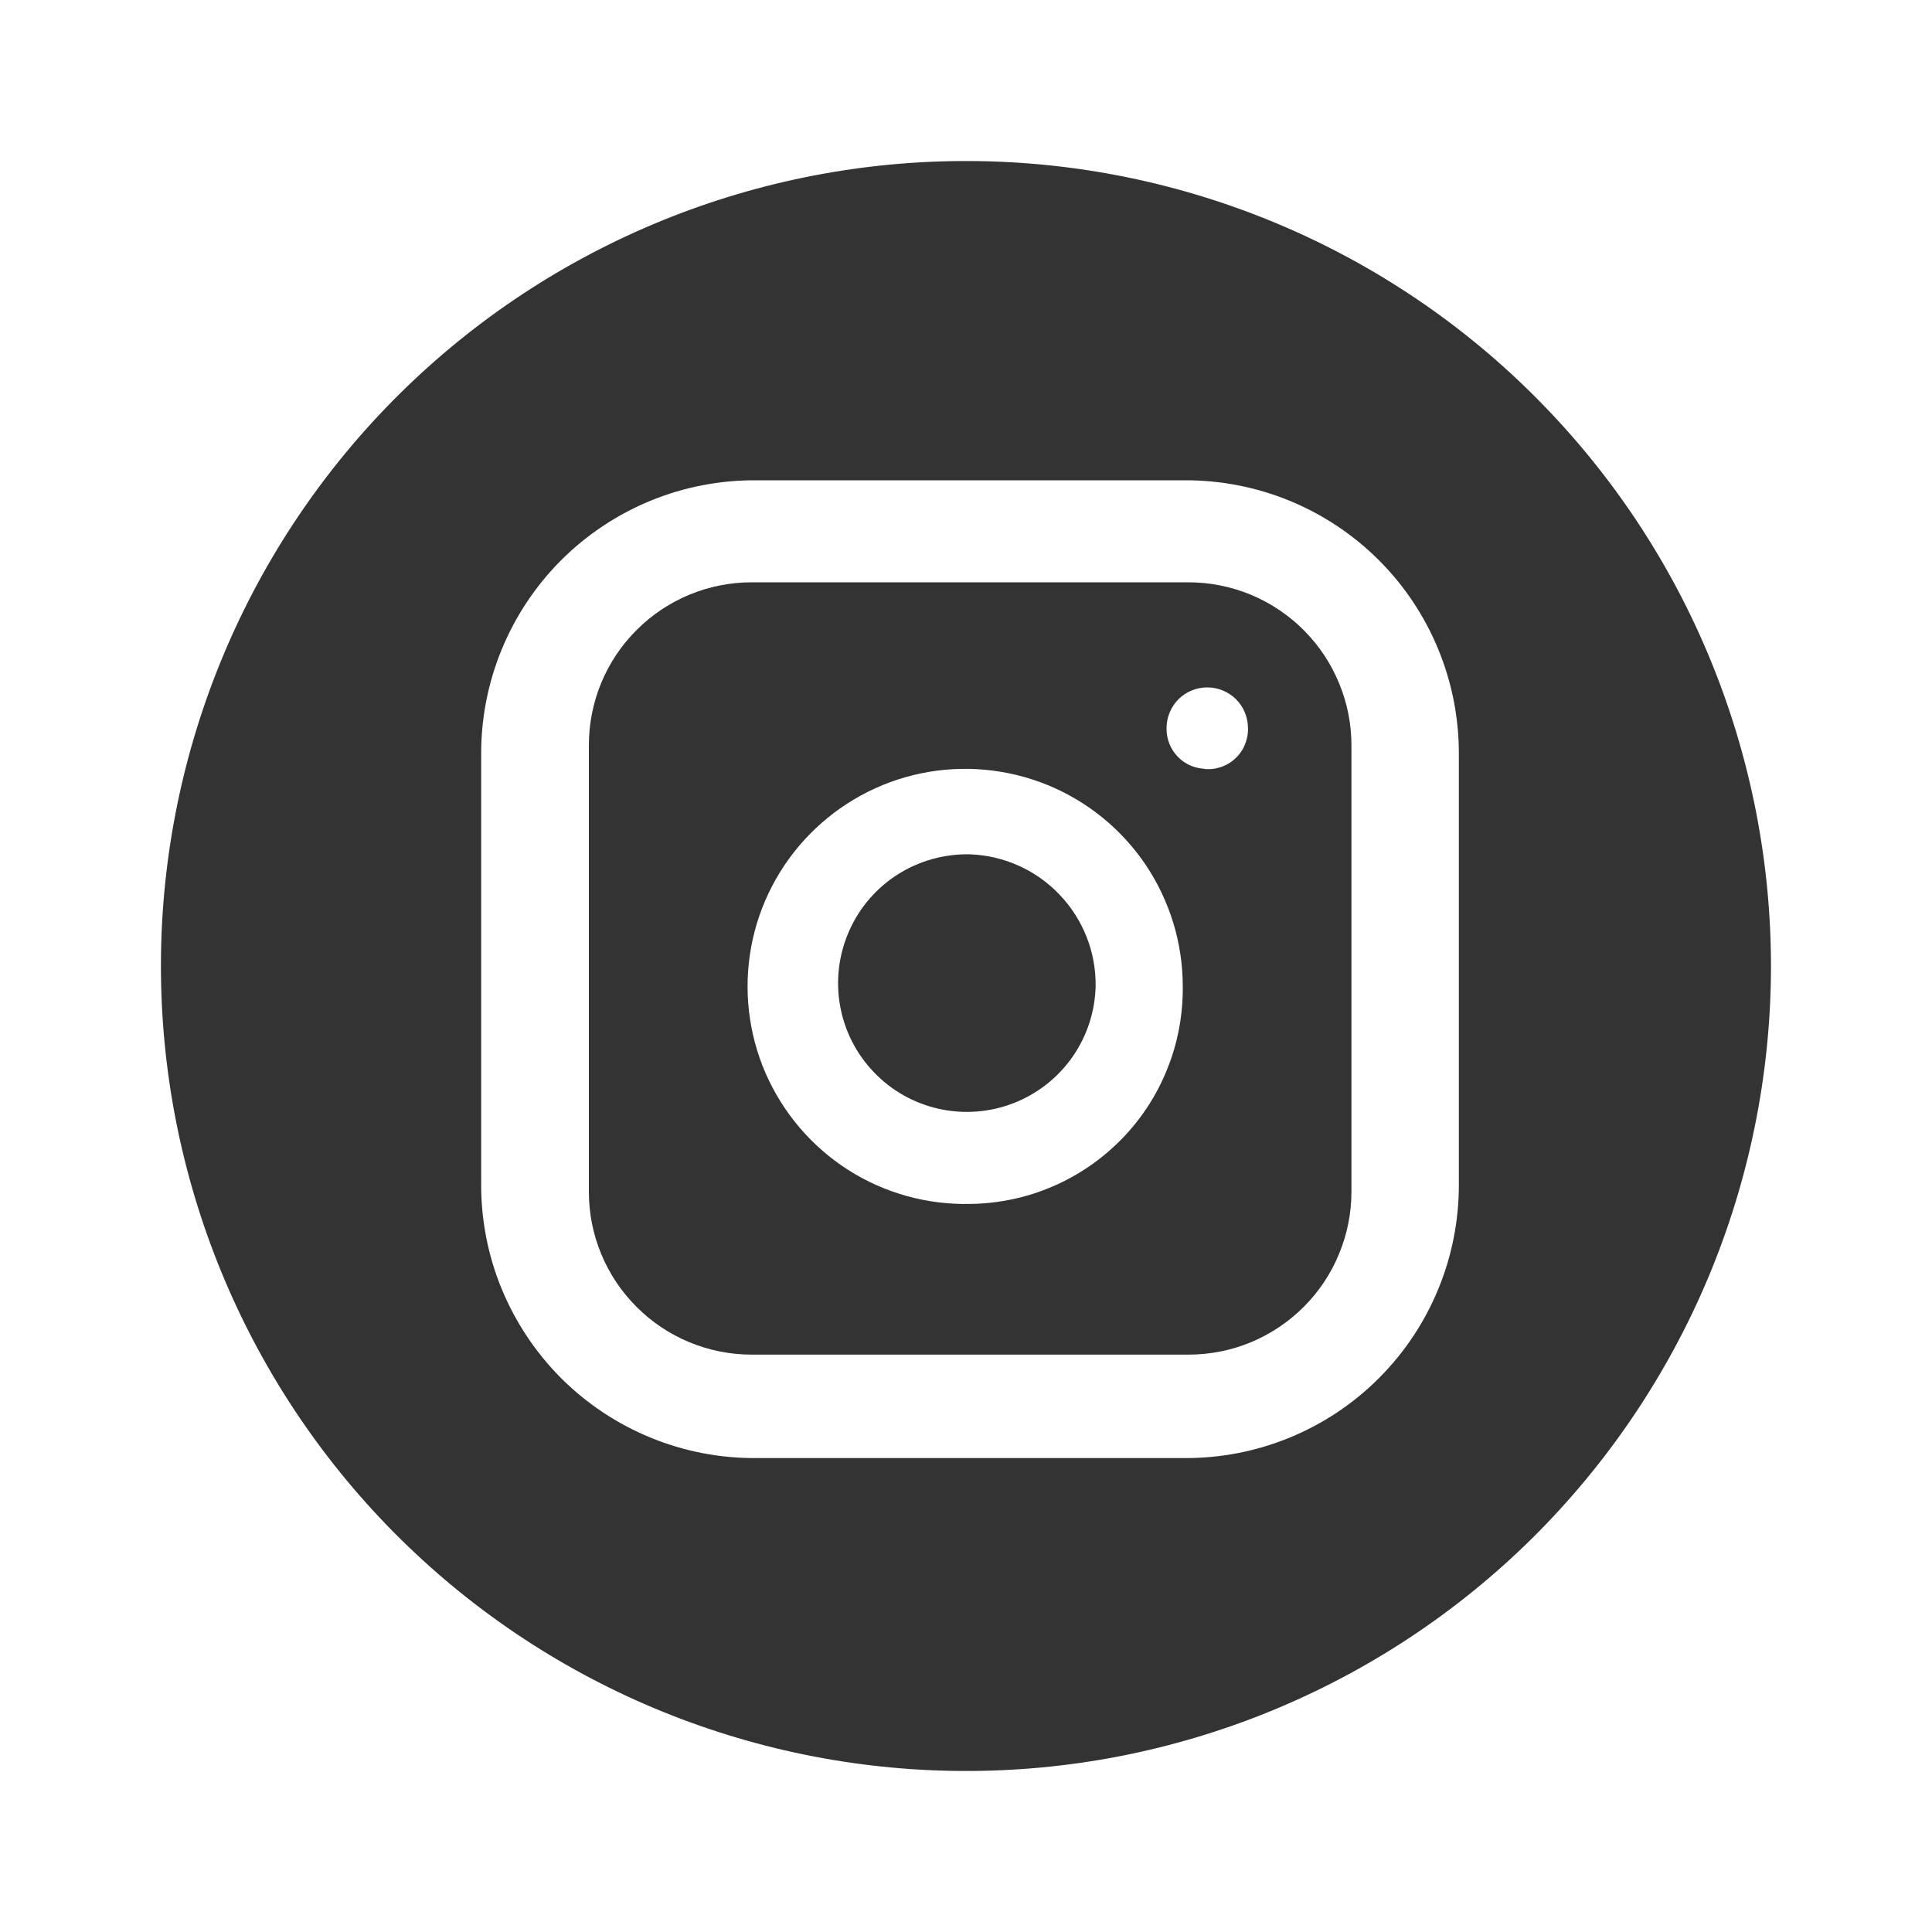 <?xml version="1.0" encoding="UTF-8"?> <svg xmlns="http://www.w3.org/2000/svg" width="20" height="20" viewBox="0 0 20 20" fill="none"><path d="M11.342 10.203C11.337 10.466 11.254 10.723 11.103 10.94C10.952 11.156 10.74 11.323 10.494 11.419C10.248 11.515 9.979 11.536 9.721 11.479C9.463 11.422 9.228 11.29 9.046 11.099C8.863 10.908 8.741 10.668 8.696 10.408C8.65 10.147 8.683 9.88 8.79 9.638C8.896 9.397 9.072 9.192 9.295 9.051C9.518 8.91 9.778 8.838 10.042 8.844C10.393 8.857 10.725 9.006 10.967 9.26C11.21 9.513 11.345 9.852 11.342 10.203Z" fill="#333333"></path><path d="M12.303 6.028H7.782C7.335 6.028 6.906 6.205 6.59 6.522C6.273 6.838 6.096 7.267 6.096 7.714V12.337C6.096 12.558 6.139 12.778 6.224 12.982C6.309 13.187 6.433 13.373 6.59 13.529C6.746 13.686 6.932 13.81 7.137 13.895C7.342 13.98 7.561 14.023 7.782 14.023H12.303C12.525 14.023 12.744 13.98 12.949 13.895C13.153 13.81 13.339 13.686 13.496 13.529C13.652 13.373 13.777 13.187 13.861 12.982C13.946 12.778 13.99 12.558 13.99 12.337V7.723C13.991 7.5 13.948 7.28 13.863 7.075C13.779 6.869 13.655 6.683 13.498 6.525C13.342 6.368 13.155 6.243 12.95 6.157C12.745 6.072 12.525 6.028 12.303 6.028ZM10.042 12.463C9.595 12.473 9.154 12.35 8.777 12.109C8.4 11.867 8.104 11.519 7.925 11.109C7.747 10.698 7.695 10.244 7.776 9.803C7.857 9.363 8.068 8.957 8.381 8.637C8.694 8.317 9.095 8.097 9.533 8.006C9.971 7.915 10.427 7.957 10.841 8.125C11.256 8.294 11.611 8.583 11.861 8.954C12.11 9.326 12.244 9.763 12.244 10.211C12.247 10.503 12.193 10.794 12.084 11.065C11.976 11.337 11.814 11.584 11.61 11.793C11.405 12.002 11.162 12.169 10.893 12.284C10.624 12.399 10.335 12.46 10.042 12.463ZM12.489 7.959C12.434 7.959 12.38 7.948 12.329 7.927C12.278 7.906 12.232 7.875 12.194 7.835C12.155 7.796 12.125 7.749 12.105 7.698C12.085 7.647 12.075 7.593 12.076 7.538C12.076 7.426 12.12 7.319 12.199 7.239C12.278 7.16 12.386 7.116 12.497 7.116C12.609 7.116 12.716 7.16 12.796 7.239C12.875 7.319 12.919 7.426 12.919 7.538C12.921 7.597 12.909 7.656 12.886 7.711C12.863 7.766 12.828 7.815 12.784 7.855C12.74 7.895 12.688 7.925 12.631 7.943C12.574 7.961 12.514 7.967 12.455 7.959H12.489Z" fill="#333333"></path><path d="M10.041 1.667C7.831 1.656 5.707 2.523 4.136 4.078C2.566 5.633 1.677 7.748 1.666 9.958C1.655 12.168 2.522 14.292 4.077 15.863C5.632 17.434 7.748 18.322 9.958 18.333C11.052 18.339 12.137 18.129 13.15 17.715C14.163 17.301 15.085 16.692 15.863 15.922C16.64 15.152 17.259 14.236 17.683 13.227C18.106 12.219 18.327 11.136 18.333 10.042C18.338 8.947 18.128 7.863 17.714 6.849C17.301 5.836 16.691 4.915 15.921 4.137C15.152 3.359 14.236 2.741 13.227 2.317C12.218 1.893 11.136 1.672 10.041 1.667ZM15.102 12.252C15.104 12.626 15.032 12.996 14.89 13.342C14.748 13.688 14.539 14.002 14.275 14.266C14.011 14.531 13.696 14.74 13.351 14.882C13.005 15.024 12.634 15.096 12.26 15.094H7.824C7.45 15.096 7.079 15.024 6.734 14.882C6.388 14.74 6.074 14.531 5.809 14.267C5.545 14.002 5.336 13.688 5.193 13.342C5.051 12.997 4.979 12.626 4.981 12.252V7.815C4.979 7.441 5.051 7.07 5.193 6.725C5.335 6.379 5.544 6.065 5.808 5.8C6.073 5.536 6.387 5.326 6.733 5.184C7.078 5.042 7.449 4.97 7.823 4.972H12.26C12.634 4.97 13.005 5.042 13.35 5.184C13.696 5.326 14.01 5.535 14.275 5.8C14.539 6.064 14.748 6.378 14.89 6.724C15.032 7.07 15.104 7.44 15.102 7.814V12.252Z" fill="#333333"></path></svg> 